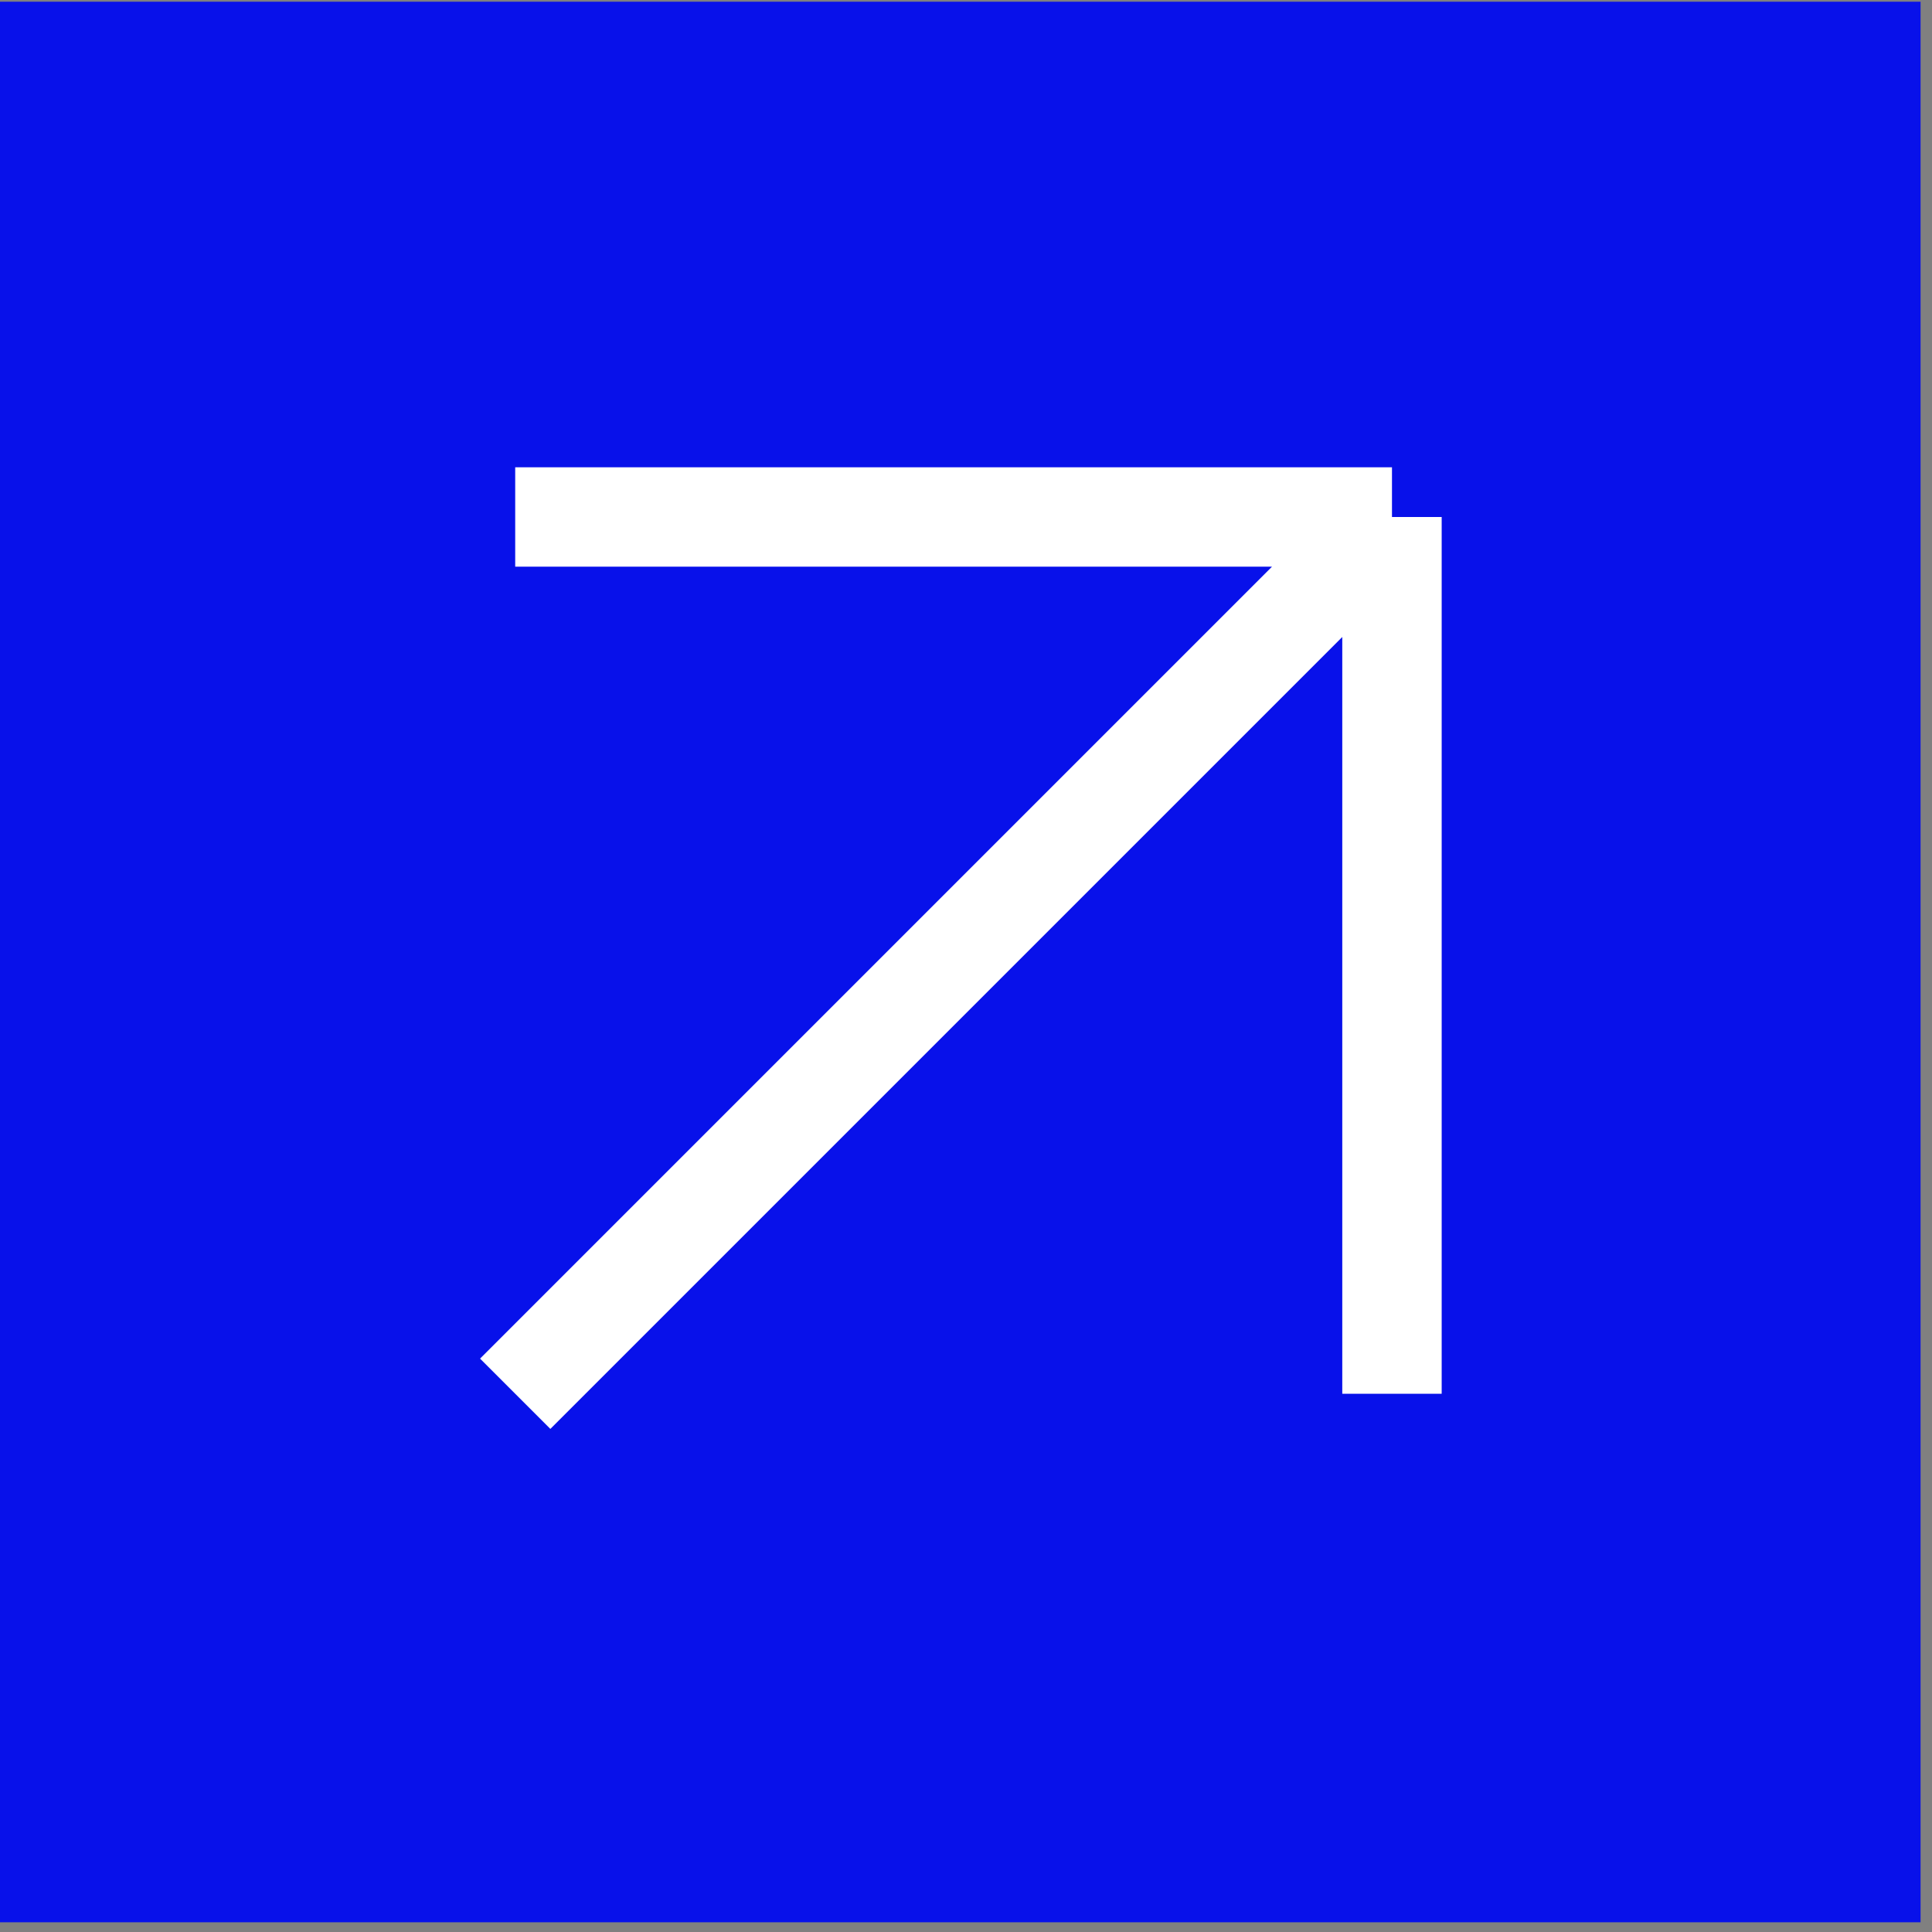 <?xml version="1.0" encoding="UTF-8"?> <svg xmlns="http://www.w3.org/2000/svg" width="66" height="66" viewBox="0 0 66 66" fill="none"><rect x="0" y="0" width="66" height="66" fill="#808080" stroke="none"/><rect y="0.059" width="65.609" height="65.609" fill="#0811EA"></rect><path d="M17.6 47.613L47.552 17.661M47.552 17.661V47.613M47.552 17.661H17.6" stroke="white" stroke-width="3.396"></path></svg> 